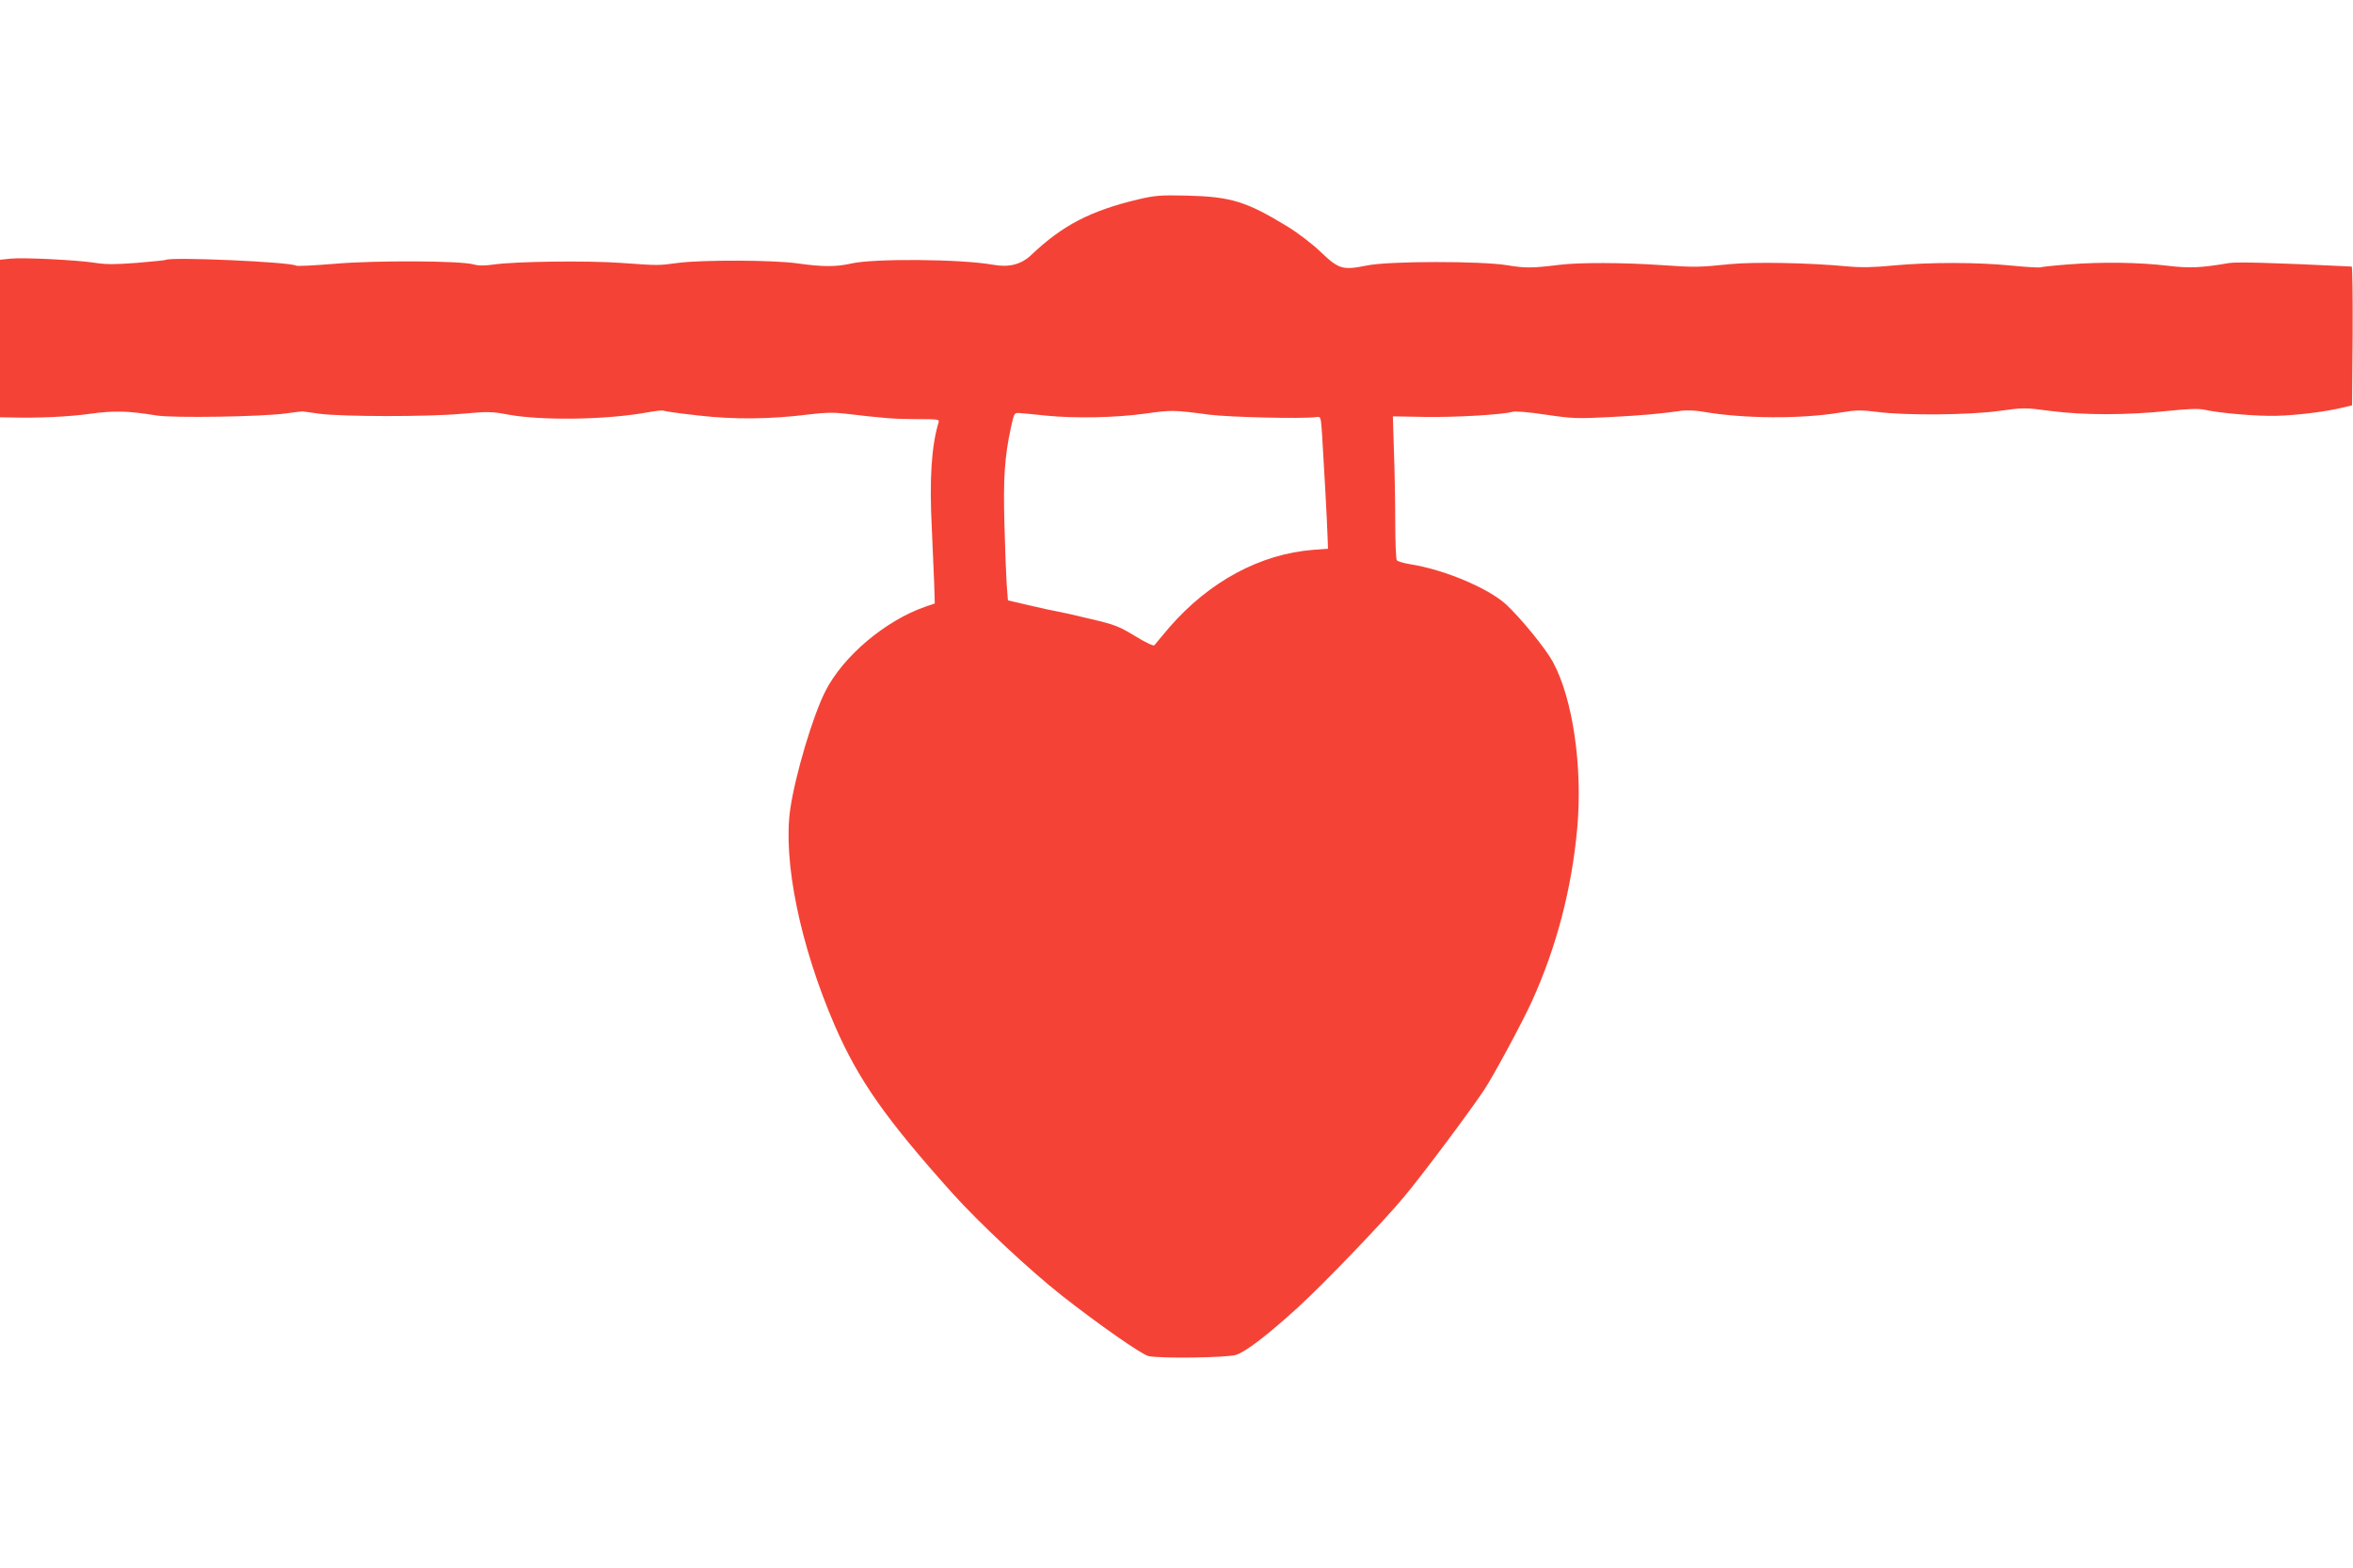 <?xml version="1.0" standalone="no"?>
<!DOCTYPE svg PUBLIC "-//W3C//DTD SVG 20010904//EN"
 "http://www.w3.org/TR/2001/REC-SVG-20010904/DTD/svg10.dtd">
<svg version="1.0" xmlns="http://www.w3.org/2000/svg"
 width="1280pt" height="853pt" viewBox="0 0 1280 853"
 preserveAspectRatio="xMidYMid meet">
<g transform="translate(0,853) scale(0.1,-0.1)"
fill="#f44336" stroke="none">
<path d="M6190 7445 c-259 -62 -411 -141 -580 -302 -55 -52 -121 -69 -209 -53
-174 31 -649 35 -773 6 -79 -18 -154 -18 -288 1 -132 19 -518 20 -650 3 -113
-15 -101 -15 -315 0 -183 13 -571 8 -690 -9 -48 -7 -83 -7 -110 1 -76 20 -536
22 -755 3 -109 -9 -204 -14 -209 -10 -34 20 -681 49 -710 31 -3 -2 -74 -9
-157 -16 -115 -9 -168 -9 -225 0 -103 16 -392 30 -461 23 l-58 -6 0 -428 0
-429 58 -1 c152 -4 319 4 432 20 130 18 207 16 360 -9 90 -15 578 -7 705 11
44 6 85 11 90 11 6 -1 48 -6 95 -13 124 -16 586 -17 772 0 143 13 164 12 250
-4 183 -34 534 -29 756 11 45 8 86 13 91 10 4 -3 88 -15 187 -26 197 -23 396
-21 609 6 81 10 131 11 190 4 212 -25 271 -30 389 -30 117 0 127 -1 122 -17
-39 -128 -51 -310 -37 -578 5 -110 11 -247 13 -304 l3 -104 -50 -17 c-218 -75
-449 -270 -545 -460 -69 -135 -164 -457 -191 -640 -41 -284 54 -744 242 -1179
129 -296 274 -503 636 -908 148 -165 422 -421 598 -560 200 -157 437 -323 473
-330 64 -14 422 -9 474 6 52 15 172 107 340 260 140 128 460 461 574 598 95
113 346 448 435 580 50 74 208 367 261 483 134 294 218 613 248 945 30 333
-24 706 -133 905 -39 72 -171 234 -253 311 -95 88 -336 190 -519 219 -38 6
-73 16 -77 23 -4 7 -8 98 -8 203 0 105 -3 278 -7 385 l-6 194 174 -3 c165 -3
422 12 478 28 16 4 90 -2 181 -16 144 -21 169 -22 345 -13 176 9 278 18 396
35 26 3 78 1 115 -6 217 -38 534 -40 747 -4 86 14 111 14 200 3 155 -20 503
-17 665 6 131 18 136 18 280 -1 177 -23 414 -23 639 1 106 11 164 13 195 6 87
-19 286 -36 393 -33 113 3 272 23 360 45 l50 12 3 378 c1 207 -1 377 -5 377
-429 21 -627 26 -668 19 -152 -26 -211 -29 -330 -15 -158 19 -356 22 -538 8
-82 -6 -152 -14 -156 -16 -4 -3 -75 1 -157 9 -189 19 -446 19 -641 1 -112 -11
-180 -12 -255 -5 -213 20 -508 25 -638 12 -165 -17 -187 -18 -375 -5 -205 14
-447 15 -555 1 -146 -18 -182 -18 -280 -2 -147 24 -645 23 -763 -1 -132 -27
-154 -21 -251 72 -46 44 -124 104 -181 139 -225 137 -307 163 -550 169 -144 3
-171 1 -265 -21z m390 -1171 c114 -14 506 -23 580 -13 25 4 25 4 32 -96 9
-139 28 -487 30 -560 l2 -60 -80 -6 c-289 -23 -566 -172 -784 -423 -40 -48
-77 -91 -80 -96 -4 -6 -47 14 -104 49 -89 54 -111 63 -244 94 -81 20 -163 38
-182 41 -19 3 -87 18 -151 33 l-116 27 -7 91 c-3 49 -9 196 -12 325 -7 247 1
365 35 523 18 81 18 82 47 80 16 -1 81 -7 144 -14 162 -16 382 -11 540 11 143
20 154 20 350 -6z"/>
</g>
</svg>
